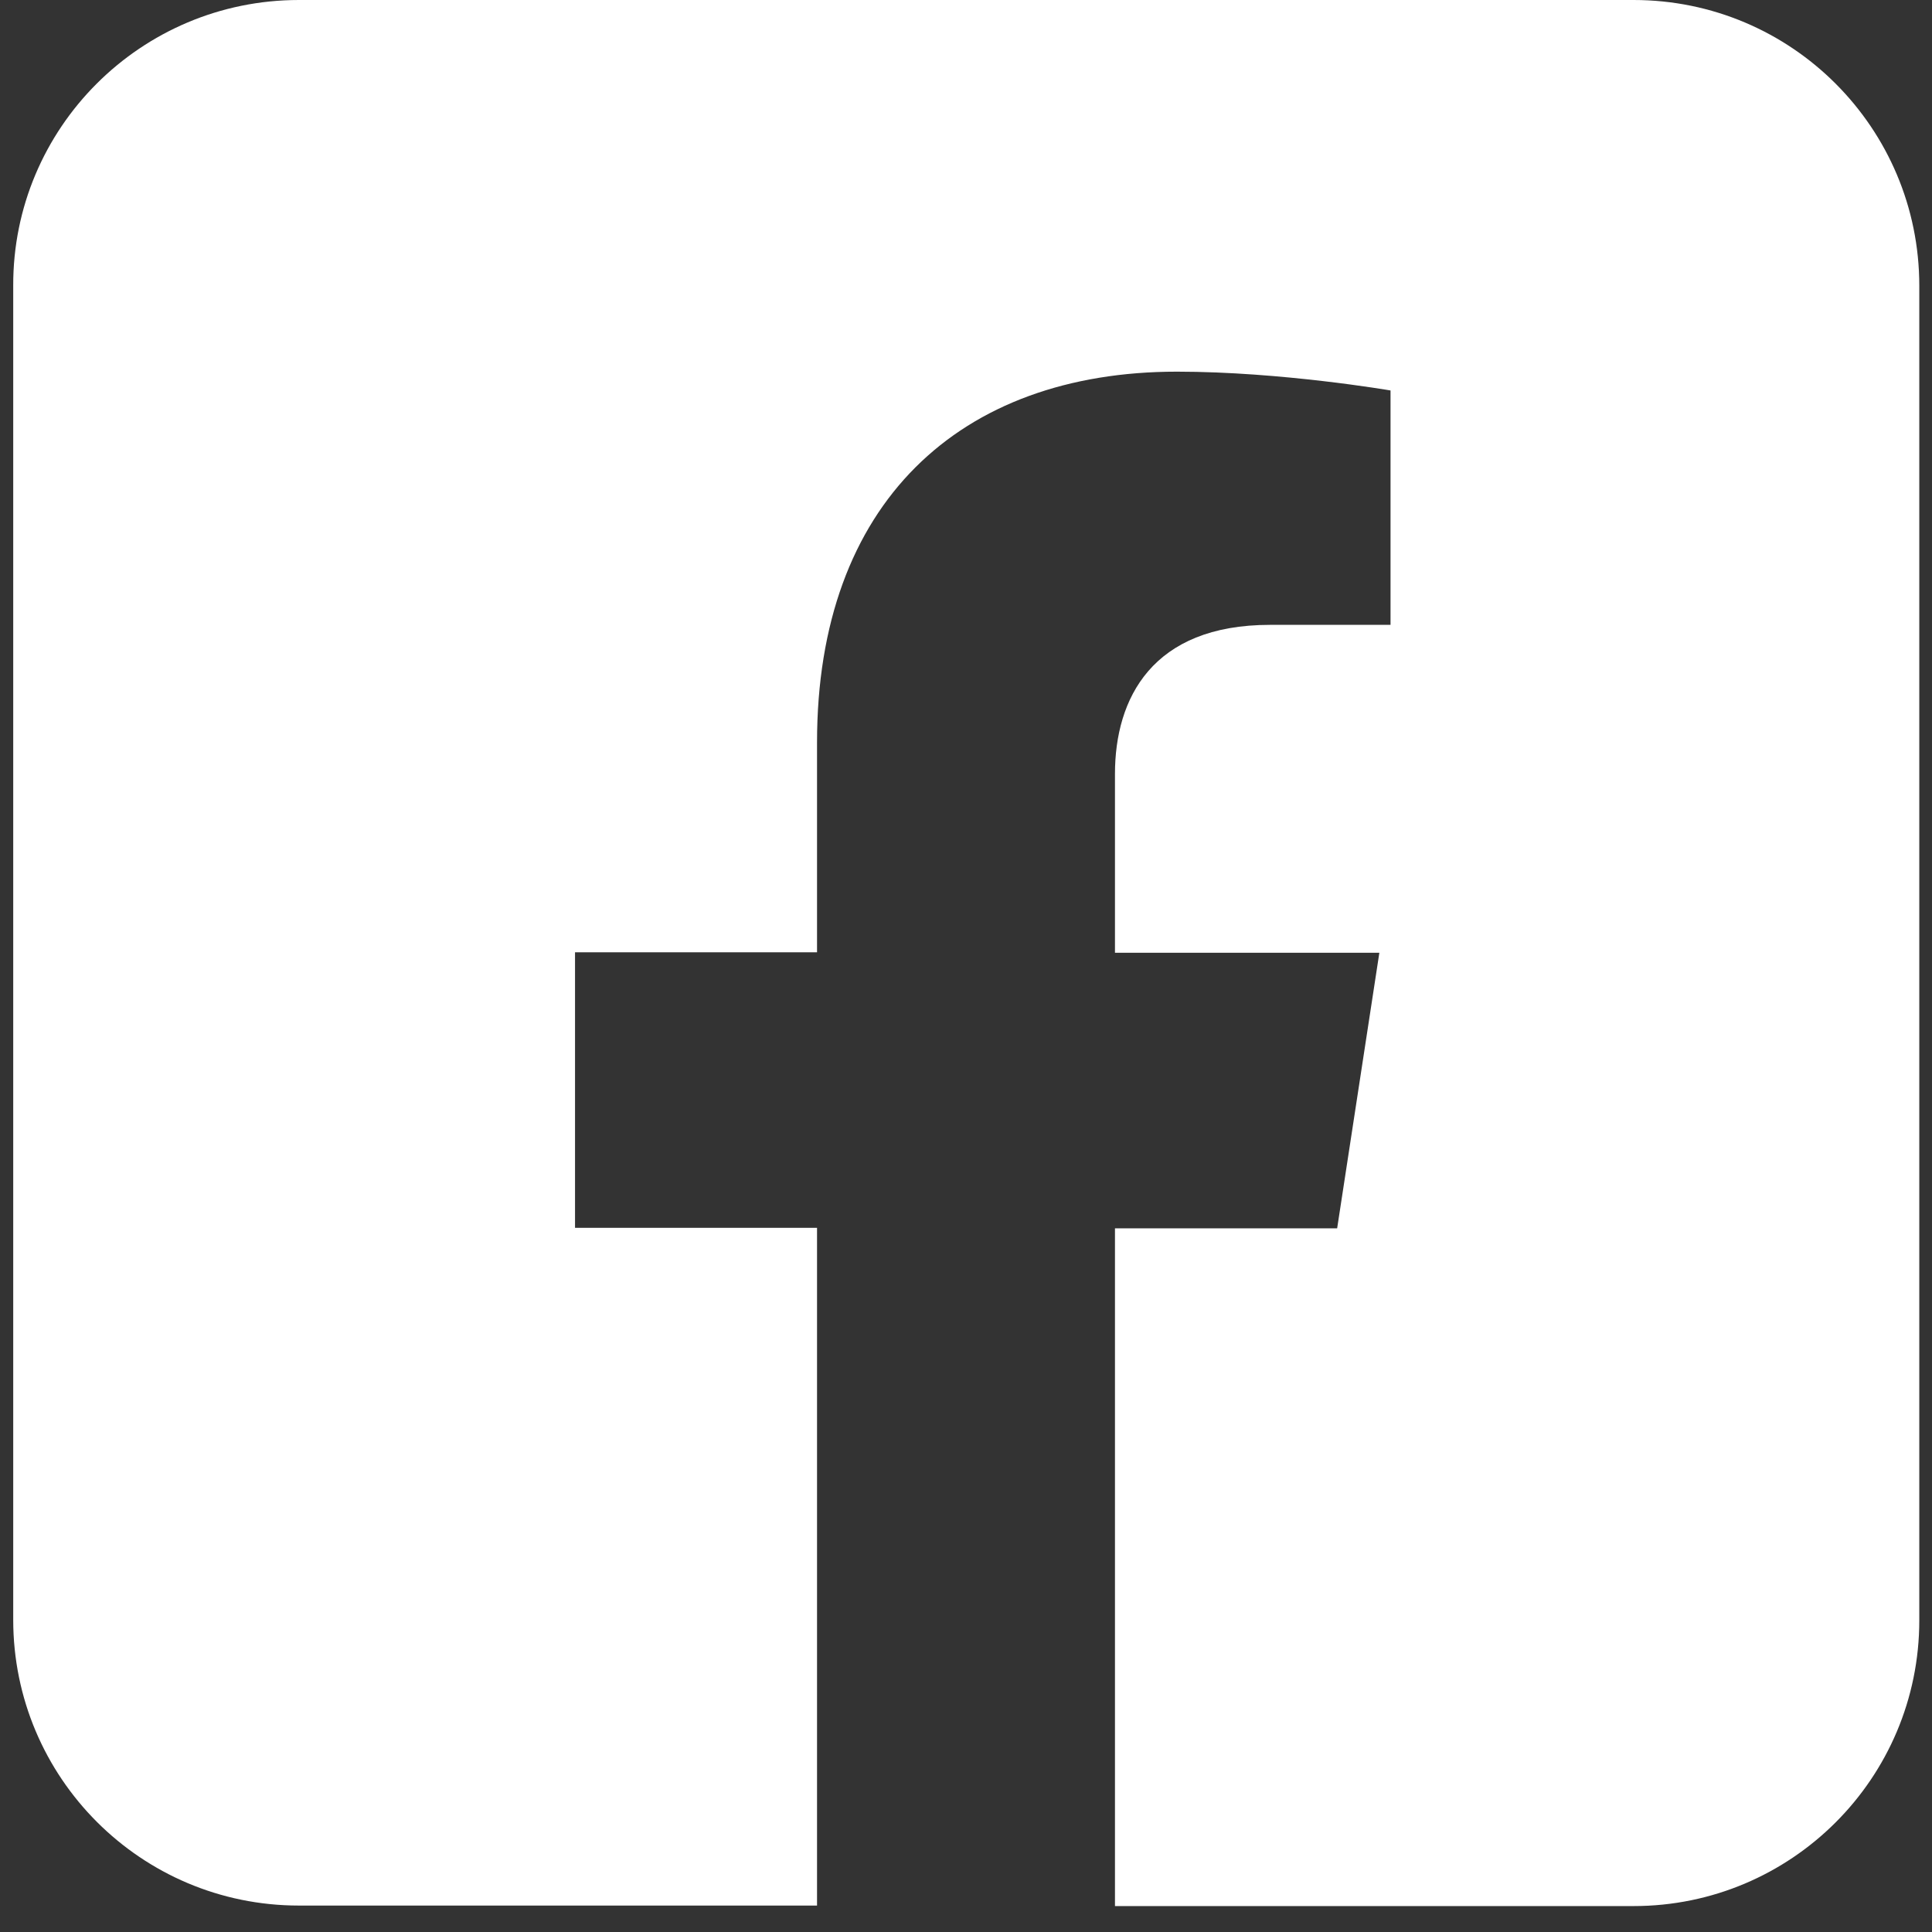 <?xml version="1.0" encoding="UTF-8"?>
<svg id="Livello_1" data-name="Livello 1" xmlns="http://www.w3.org/2000/svg" viewBox="0 0 38 38">
  <rect x="0" y="0" width="38" height="38" fill="#333333" stroke="none"/>
  <defs>
    <style>
      .cls-1 {
        fill: #fff;
        fill-rule: evenodd;
      }
    </style>
  </defs>
  <path class="cls-1" d="M5.88,0h26.25c3.11,0,5.62,2.52,5.62,5.62v26.25c0,3.11-2.52,5.62-5.62,5.62h-10.2v-13.33h4.37l.83-5.42h-5.2v-3.52c0-1.48.73-2.93,3.05-2.93h2.37v-4.61s-2.15-.37-4.2-.37c-4.28,0-7.08,2.59-7.08,7.29v4.13h-4.76v5.42h4.76v13.33H5.88c-3.11,0-5.62-2.52-5.62-5.62V5.62C.25,2.52,2.77,0,5.88,0Z"/>
</svg>